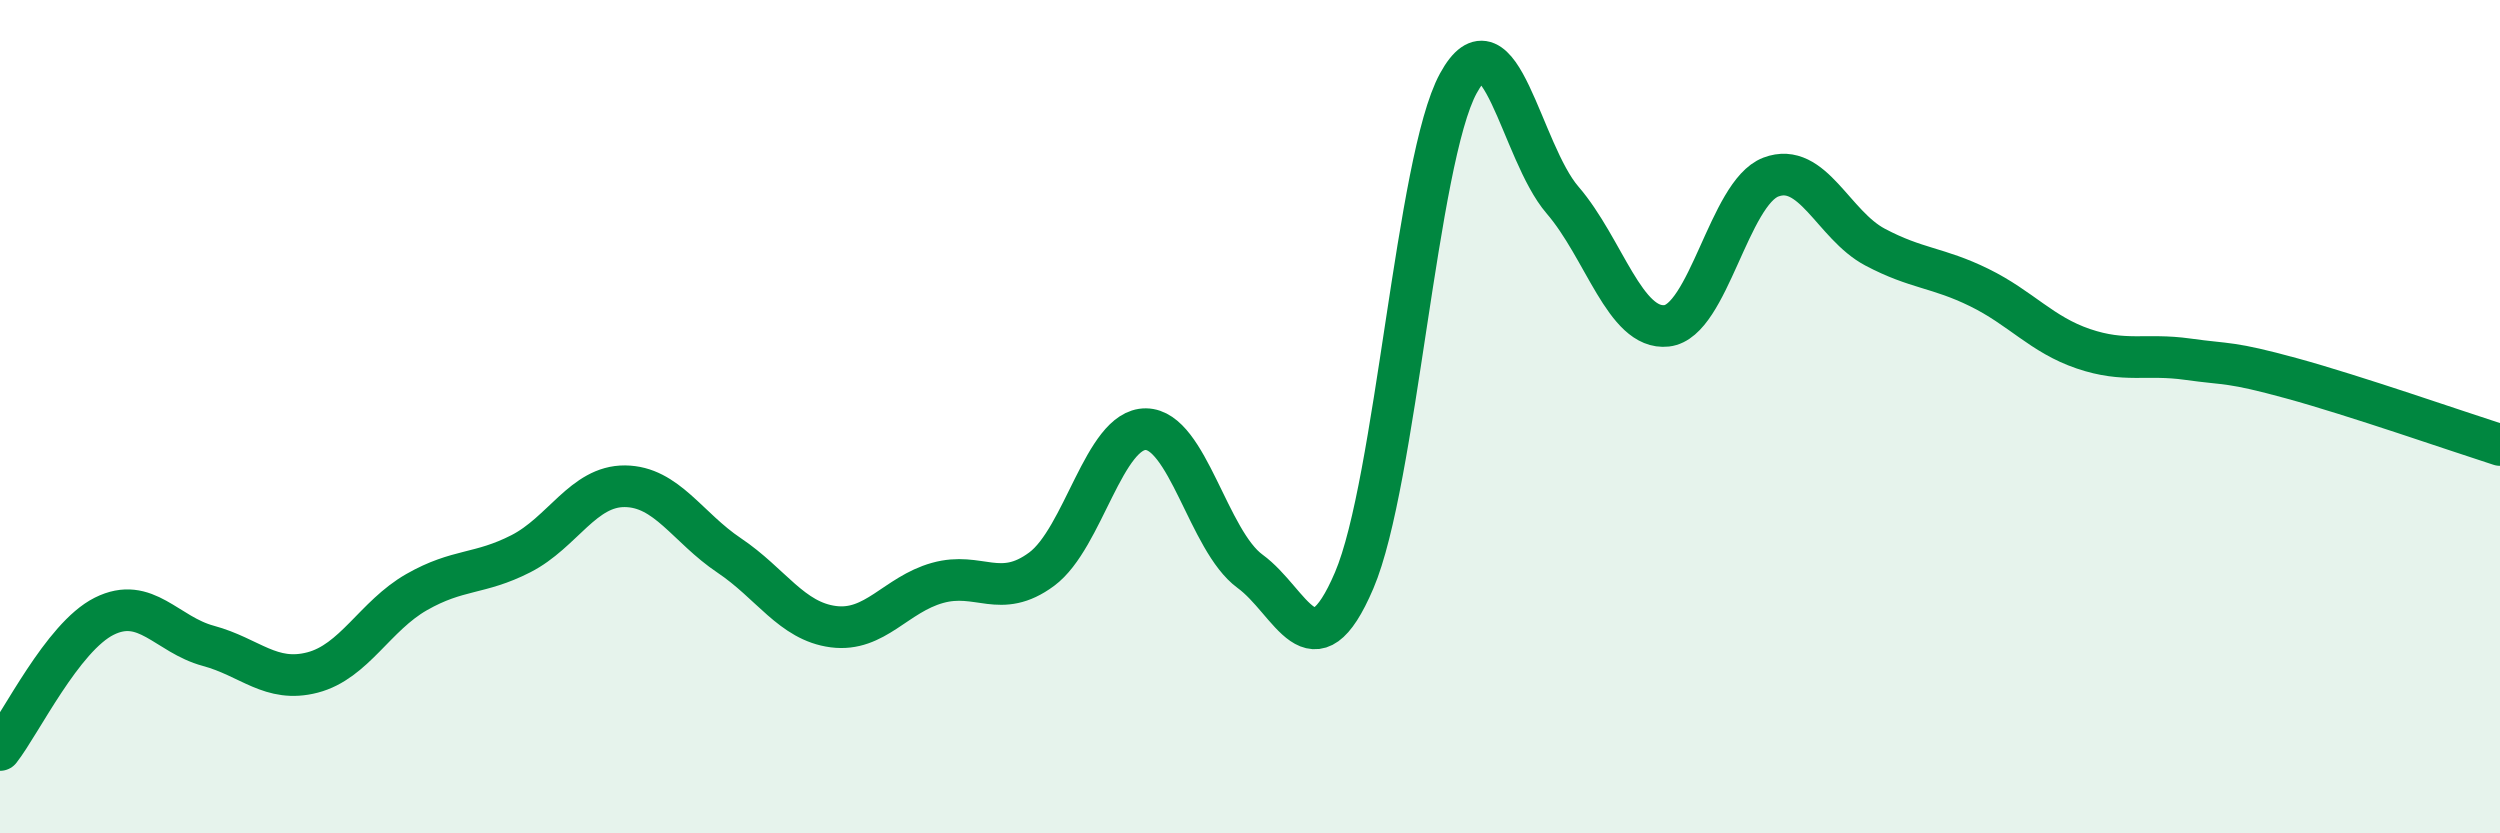 
    <svg width="60" height="20" viewBox="0 0 60 20" xmlns="http://www.w3.org/2000/svg">
      <path
        d="M 0,18 C 0.5,17.36 1.5,15.29 2.5,14.79 C 3.5,14.29 4,15.23 5,15.5 C 6,15.77 6.5,16.4 7.5,16.14 C 8.5,15.88 9,14.78 10,14.21 C 11,13.64 11.5,13.8 12.5,13.29 C 13.5,12.78 14,11.66 15,11.67 C 16,11.68 16.5,12.66 17.5,13.33 C 18.5,14 19,14.91 20,15.04 C 21,15.17 21.5,14.27 22.5,13.99 C 23.5,13.71 24,14.4 25,13.66 C 26,12.92 26.5,10.29 27.5,10.3 C 28.5,10.31 29,12.98 30,13.71 C 31,14.44 31.5,16.27 32.5,13.93 C 33.5,11.59 34,3.83 35,2 C 36,0.17 36.5,3.64 37.5,4.8 C 38.5,5.96 39,7.93 40,7.82 C 41,7.71 41.5,4.63 42.5,4.25 C 43.5,3.87 44,5.4 45,5.93 C 46,6.46 46.5,6.41 47.5,6.9 C 48.5,7.39 49,8.03 50,8.37 C 51,8.71 51.5,8.48 52.5,8.62 C 53.5,8.76 53.5,8.67 55,9.08 C 56.5,9.49 59,10.36 60,10.68L60 20L0 20Z"
        fill="#008740"
        opacity="0.1"
        stroke-linecap="round"
        stroke-linejoin="round"
      />
      <path
        d="M 0,18 C 0.5,17.36 1.5,15.29 2.5,14.79 C 3.5,14.29 4,15.23 5,15.5 C 6,15.77 6.5,16.4 7.5,16.14 C 8.5,15.88 9,14.78 10,14.21 C 11,13.64 11.5,13.8 12.5,13.29 C 13.5,12.78 14,11.66 15,11.67 C 16,11.68 16.5,12.66 17.5,13.33 C 18.5,14 19,14.91 20,15.04 C 21,15.17 21.5,14.27 22.5,13.99 C 23.5,13.71 24,14.4 25,13.66 C 26,12.92 26.5,10.29 27.5,10.3 C 28.5,10.31 29,12.98 30,13.71 C 31,14.44 31.5,16.27 32.5,13.93 C 33.5,11.59 34,3.83 35,2 C 36,0.17 36.5,3.64 37.5,4.8 C 38.5,5.96 39,7.93 40,7.82 C 41,7.71 41.5,4.63 42.5,4.25 C 43.5,3.87 44,5.4 45,5.93 C 46,6.46 46.5,6.41 47.5,6.9 C 48.5,7.39 49,8.03 50,8.37 C 51,8.71 51.5,8.48 52.5,8.62 C 53.5,8.76 53.5,8.67 55,9.08 C 56.5,9.49 59,10.36 60,10.68"
        stroke="#008740"
        stroke-width="1"
        fill="none"
        stroke-linecap="round"
        stroke-linejoin="round"
      />
    </svg>
  